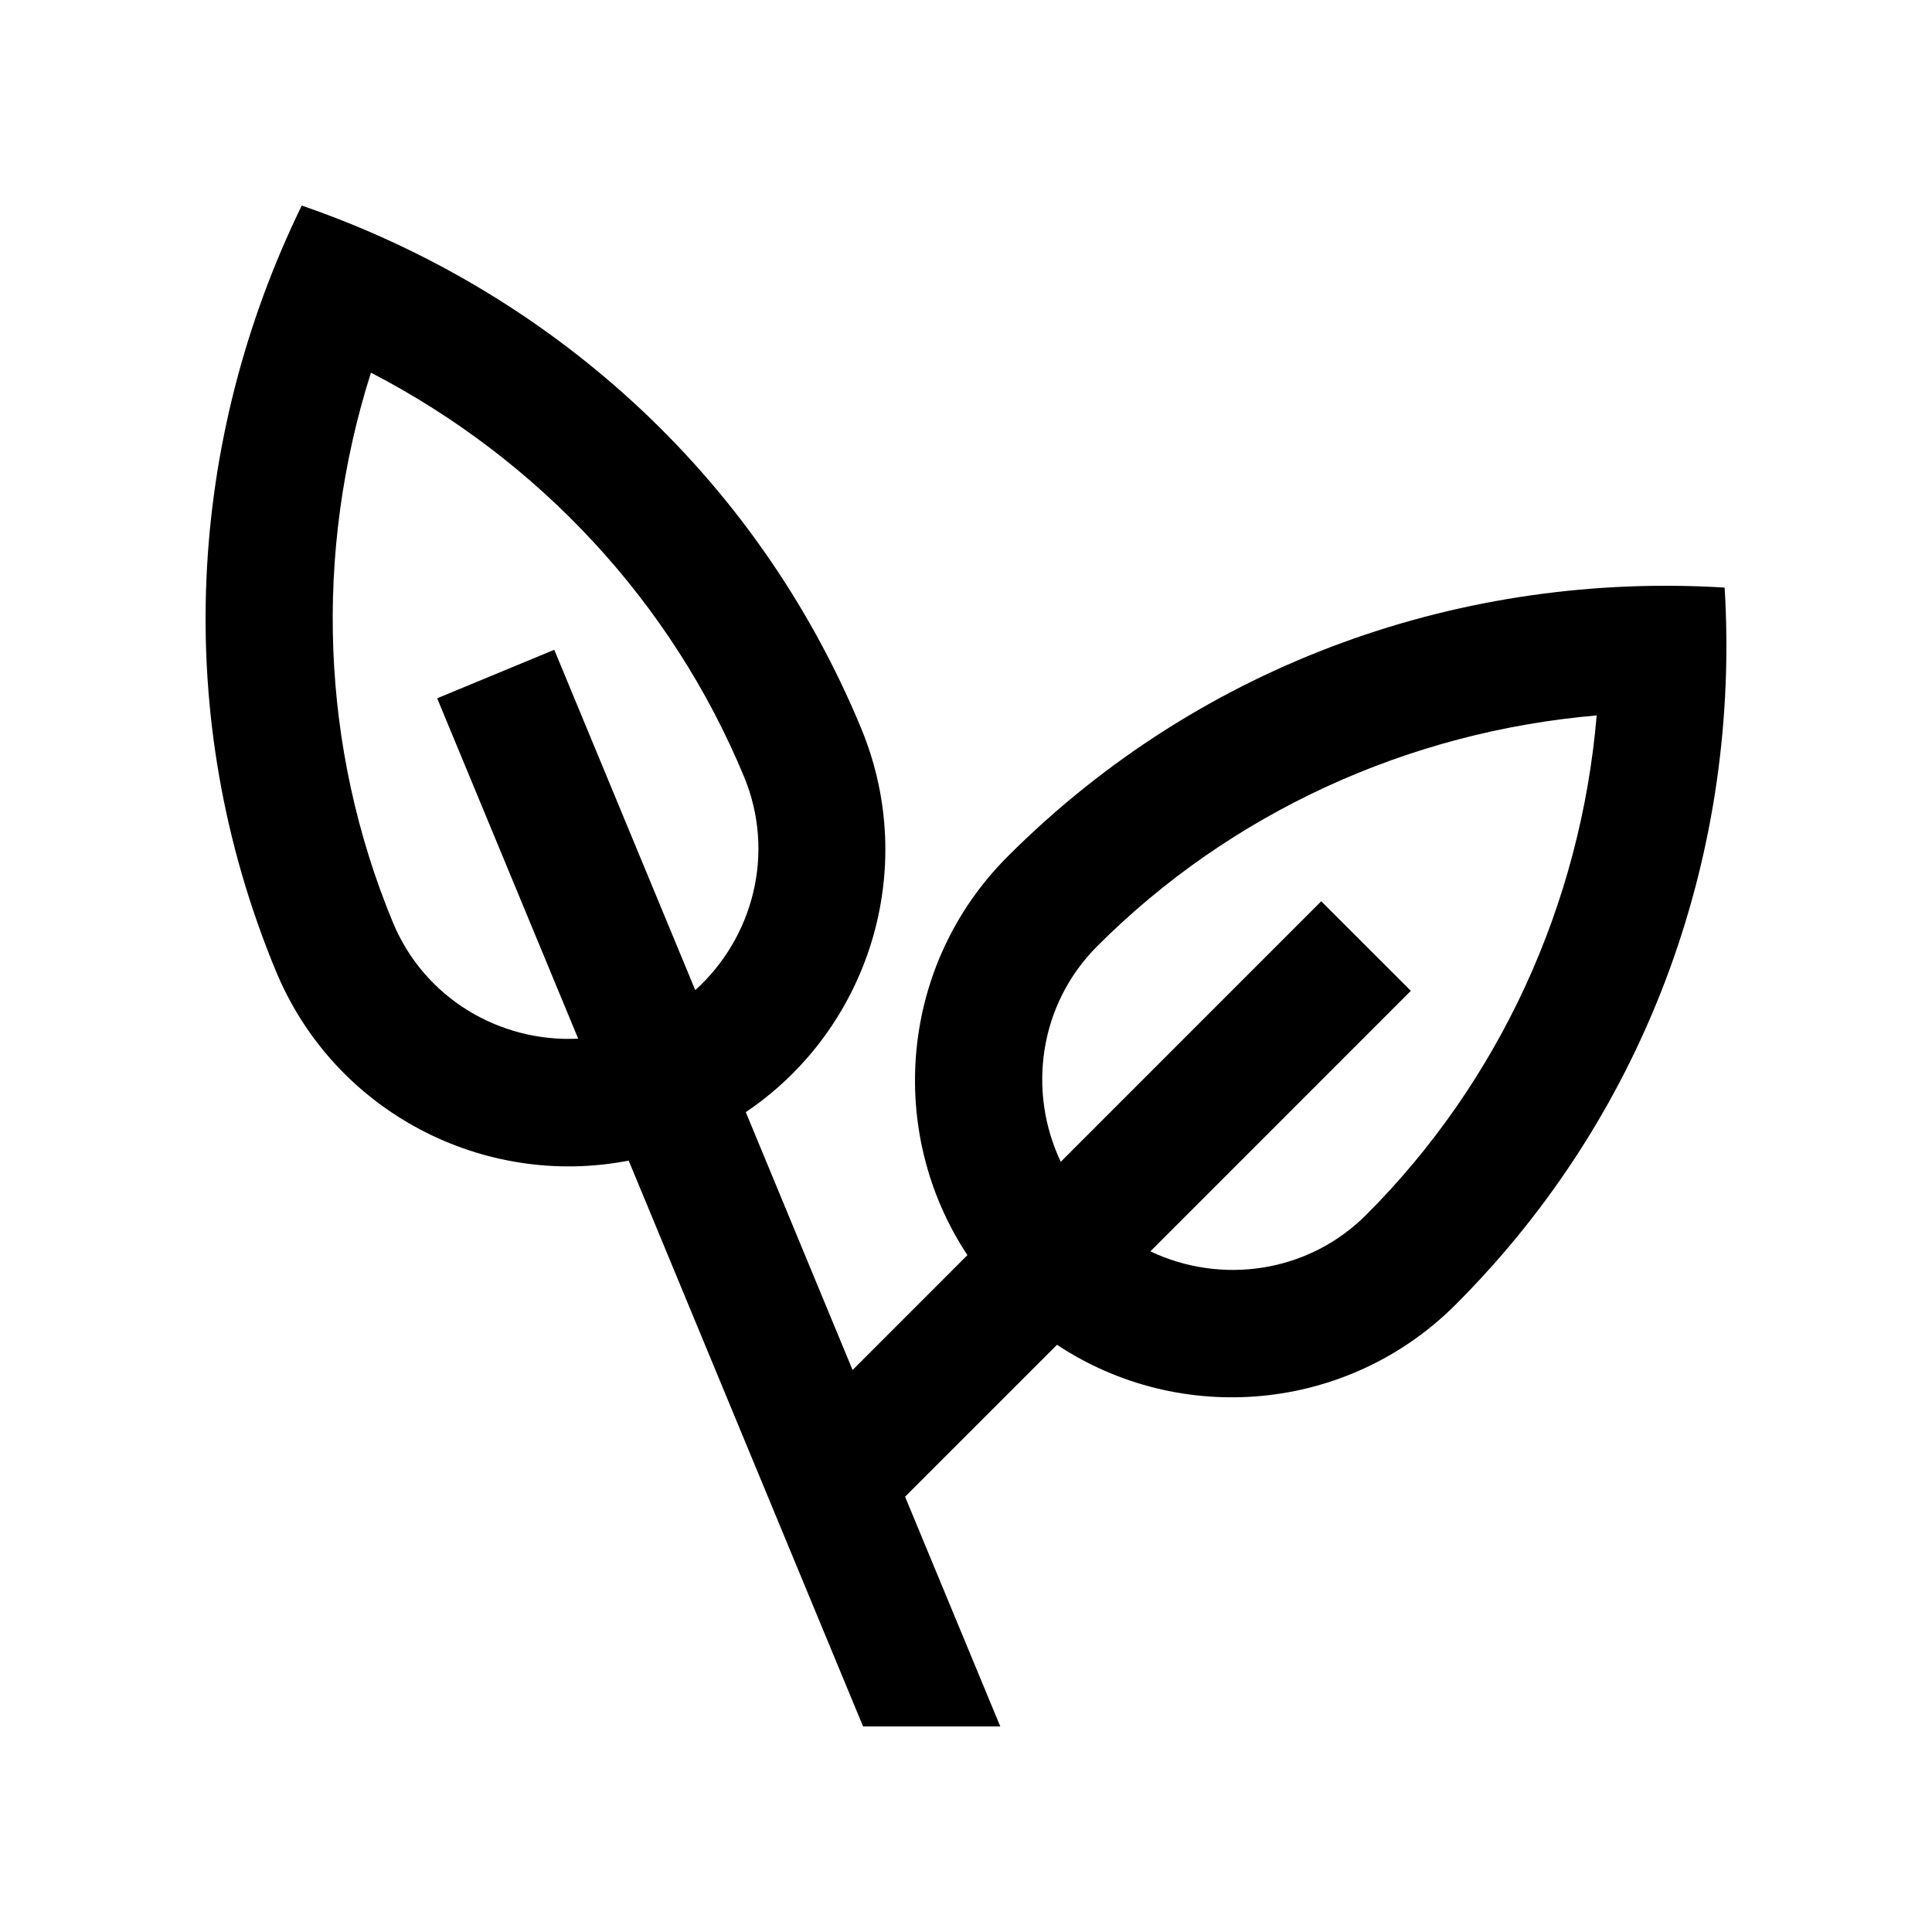 <?xml version="1.0" encoding="UTF-8"?>
<!-- Uploaded to: ICON Repo, www.iconrepo.com, Generator: ICON Repo Mixer Tools -->
<svg fill="#000000" width="800px" height="800px" version="1.1" viewBox="144 144 512 512" xmlns="http://www.w3.org/2000/svg">
 <path d="m310.61 451.57 62.113 149.95h36.359l-25.227-60.879 40.266-40.258c32.586 21.613 76.934 18.055 105.65-10.66 51.938-51.941 75.441-121.51 71.273-190.01-68.52-4.203-138.05 19.312-189.99 71.25-28.703 28.691-32.242 73.074-10.68 105.66l-30.43 30.441-28.301-68.336c32.445-21.844 46.113-64.176 30.578-101.71-28.102-67.871-83.355-116.2-148.25-138.54-30.094 61.688-34.988 134.93-6.879 202.8 15.52 37.52 55.168 57.758 93.523 50.293zm124.2-56.859c35.387-35.398 82.379-56.82 132.33-61.113-4.246 49.969-25.715 96.984-61.105 132.37-15.445 15.445-38.461 18.531-57.172 9.656l69.027-69.043-23.75-23.738-69.027 69.043c-8.871-18.695-5.773-41.719 9.695-57.176zm-186.7-6.289c-19.156-46.25-20.984-97.875-5.805-145.66 44.527 23.051 79.738 60.855 98.887 107.11 8.363 20.191 2.418 42.648-12.938 56.523l-37.367-90.195-31.031 12.855 37.367 90.195c-20.672 1.047-40.75-10.629-49.113-30.828z"/>
</svg>